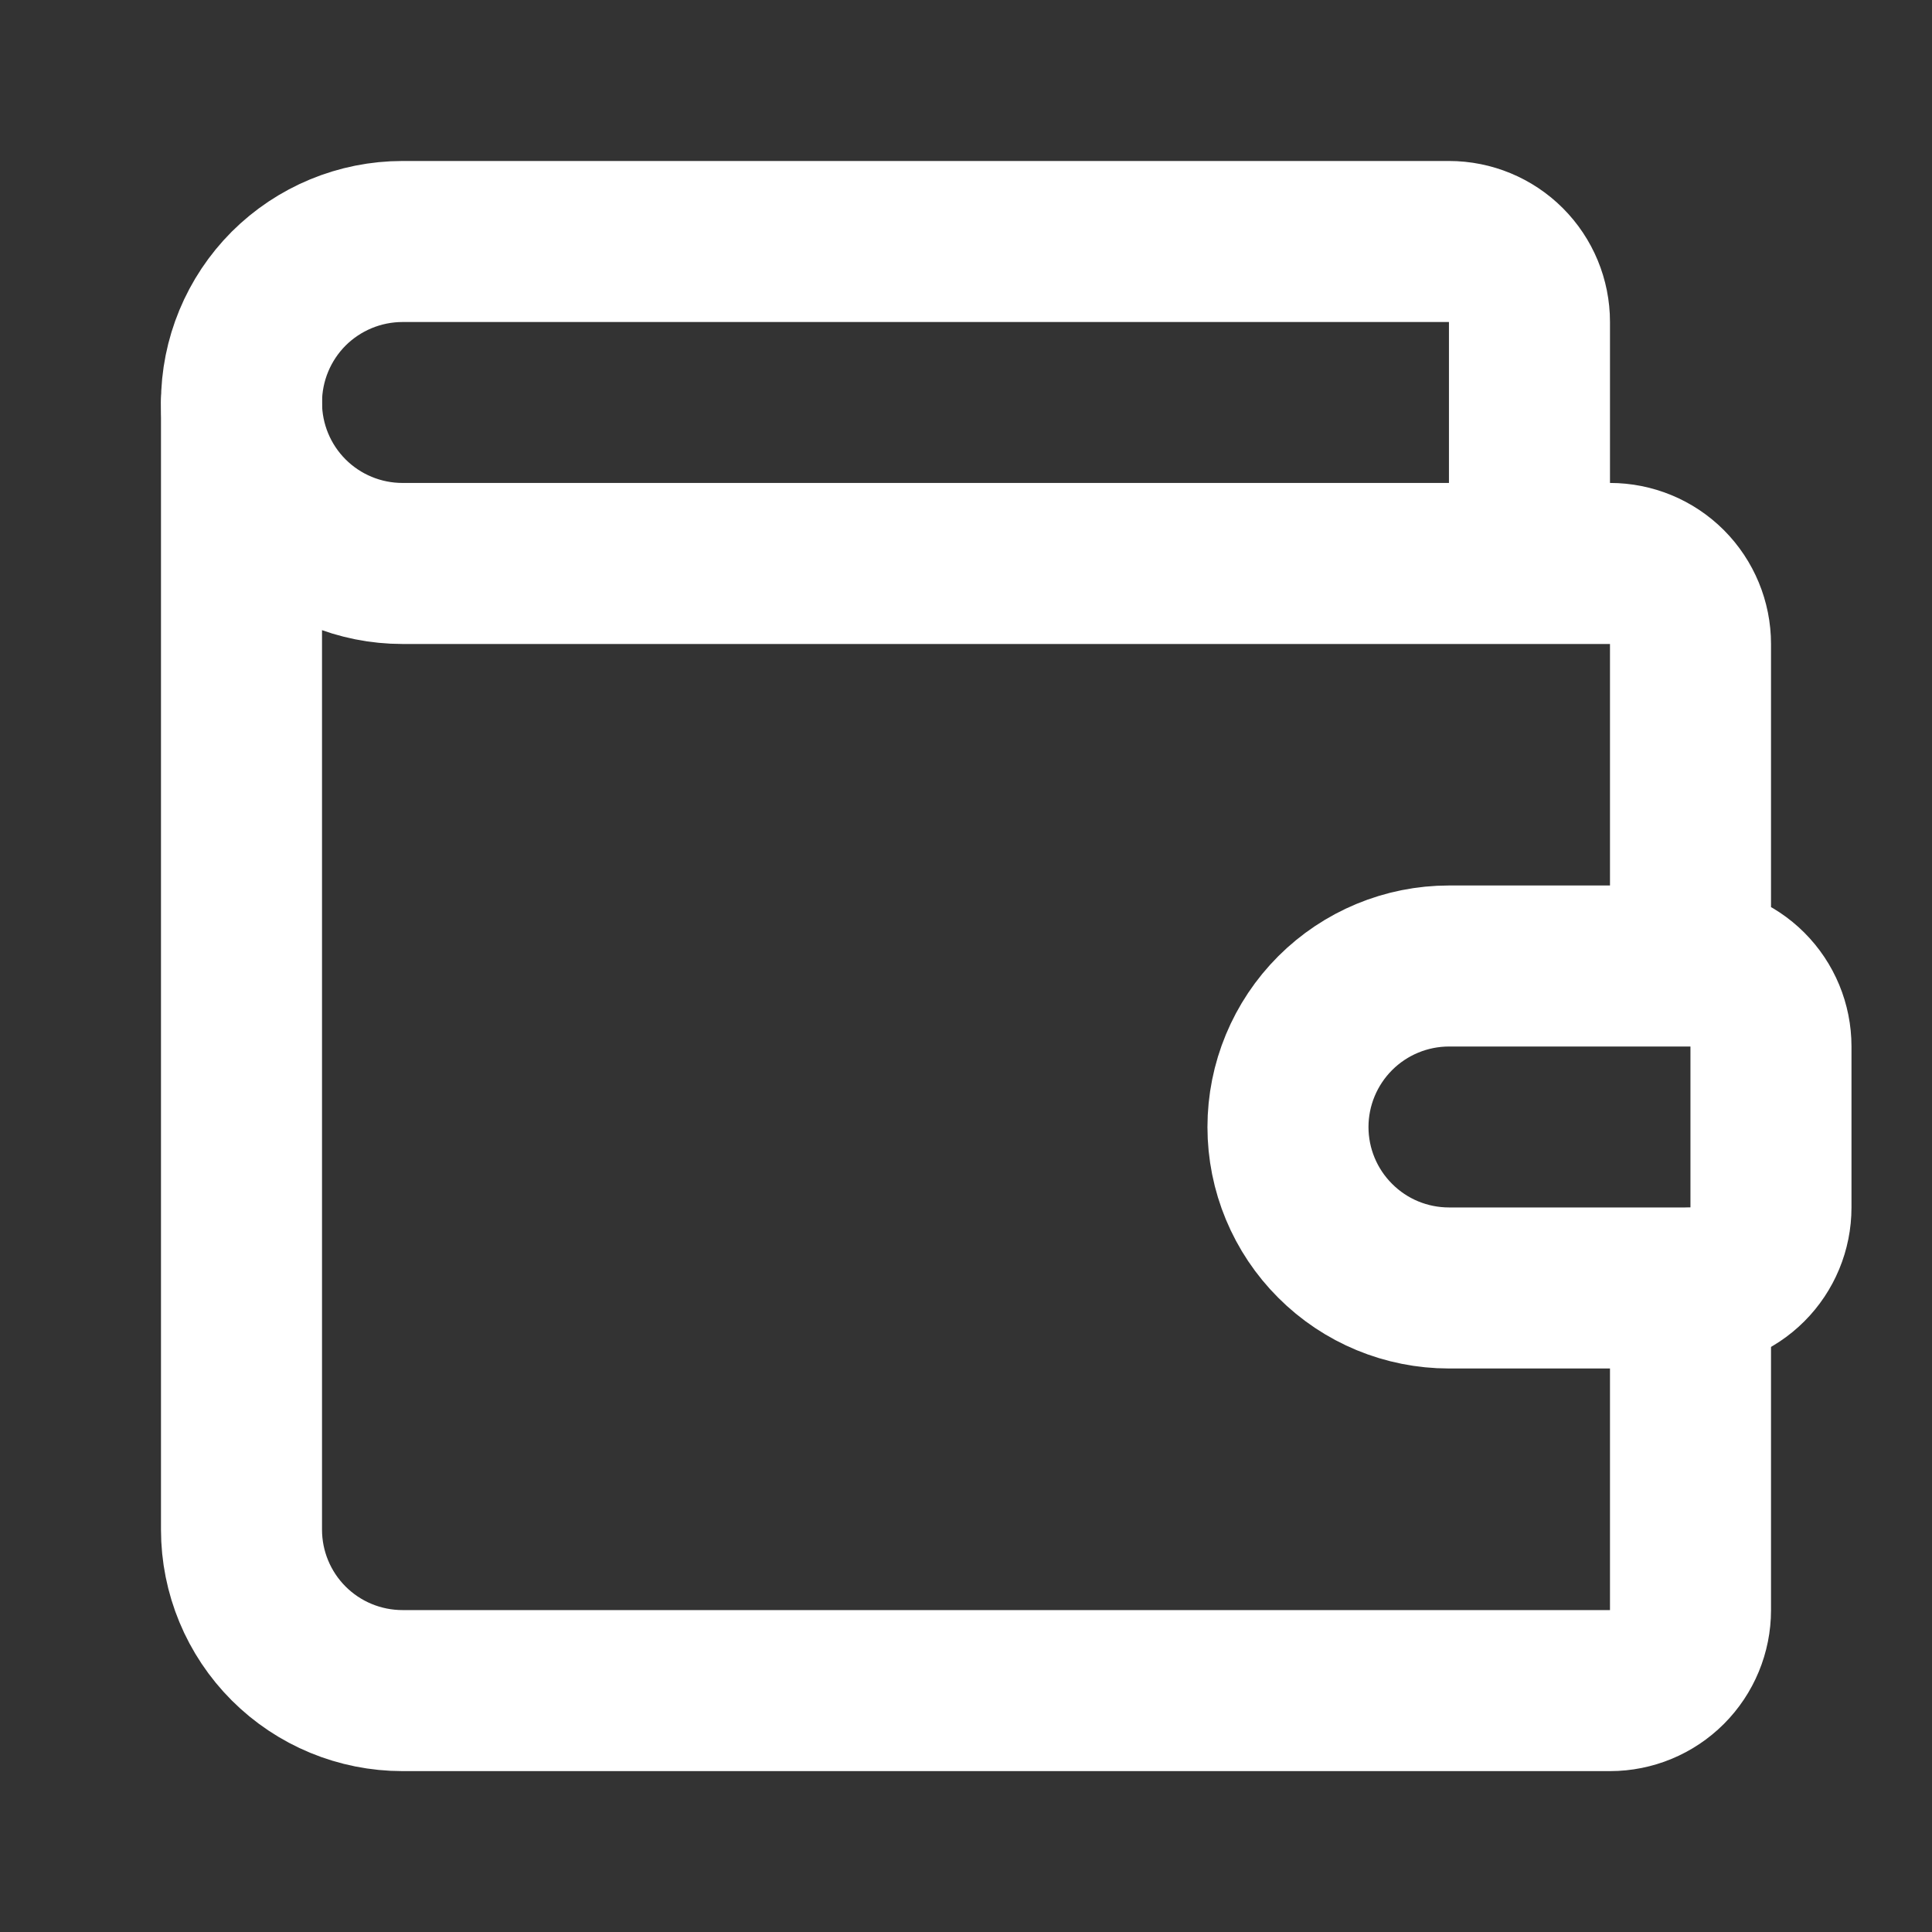 <svg width="20" height="20" viewBox="0 0 20 20" fill="none" xmlns="http://www.w3.org/2000/svg">
<rect x="0" y="0" width="20" height="20" fill="#333333" stroke="none"/>
<path d="M15.833 5.833V3.333C15.833 3.112 15.745 2.9 15.589 2.744C15.433 2.588 15.221 2.5 15 2.5H4.167C3.725 2.5 3.301 2.676 2.988 2.988C2.676 3.301 2.5 3.725 2.5 4.167C2.5 4.609 2.676 5.033 2.988 5.345C3.301 5.658 3.725 5.833 4.167 5.833H16.667C16.888 5.833 17.1 5.921 17.256 6.077C17.412 6.234 17.5 6.446 17.5 6.667V10M17.5 10H15C14.558 10 14.134 10.176 13.822 10.488C13.509 10.801 13.333 11.225 13.333 11.667C13.333 12.109 13.509 12.533 13.822 12.845C14.134 13.158 14.558 13.333 15 13.333H17.5C17.721 13.333 17.933 13.245 18.089 13.089C18.245 12.933 18.333 12.721 18.333 12.5V10.833C18.333 10.612 18.245 10.4 18.089 10.244C17.933 10.088 17.721 10 17.5 10Z" stroke="white" stroke-width="1.667" stroke-linecap="round" stroke-linejoin="round"/>
<path d="M2.5 4.168V15.835C2.5 16.277 2.676 16.701 2.988 17.013C3.301 17.326 3.725 17.501 4.167 17.501H16.667C16.888 17.501 17.1 17.413 17.256 17.257C17.412 17.101 17.5 16.889 17.5 16.668V13.335" stroke="white" stroke-width="1.667" stroke-linecap="round" stroke-linejoin="round"/>
</svg>
